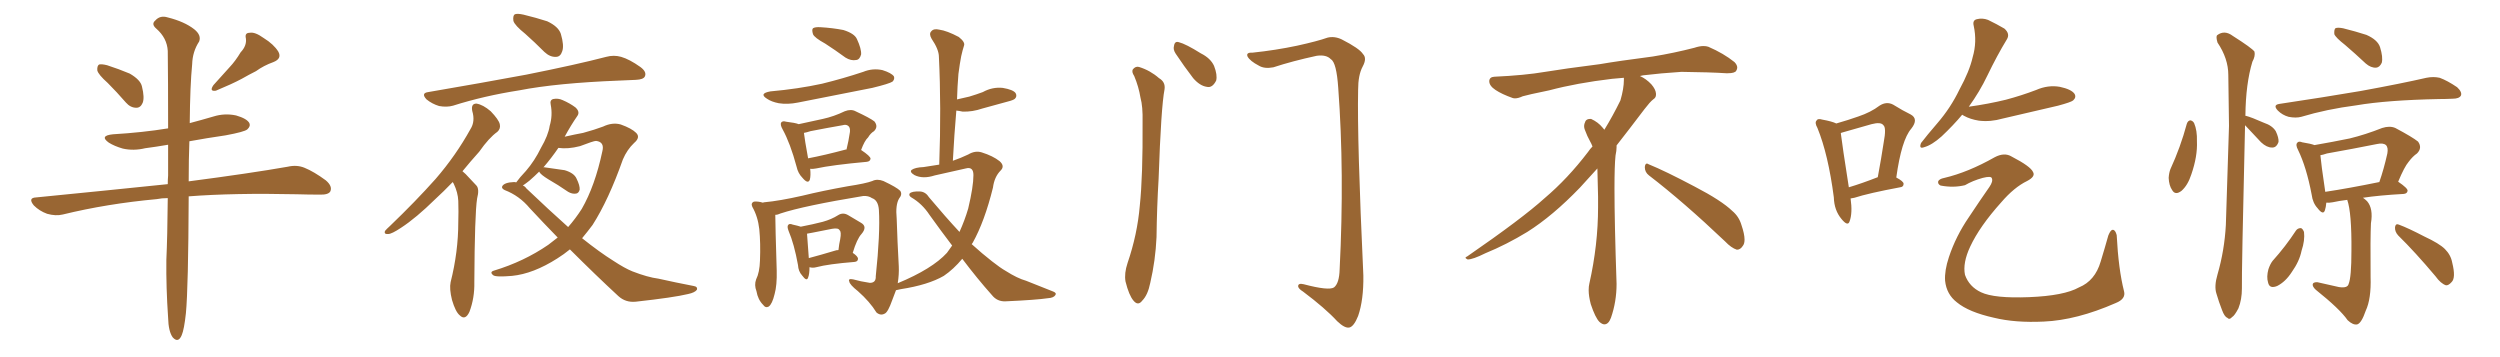 <svg xmlns="http://www.w3.org/2000/svg" xmlns:xlink="http://www.w3.org/1999/xlink" width="1050" height="150"><path fill="#996633" padding="10" d="M45.26 34.86L45.26 34.86Q41.31 31.35 40.87 29.59L40.87 29.59Q40.72 27.69 41.60 27.10L41.60 27.10Q42.63 26.81 44.97 27.39L44.97 27.39Q49.95 29.00 54.49 30.91L54.49 30.91Q59.03 33.54 59.62 36.33L59.62 36.33Q60.79 41.02 59.91 43.21L59.91 43.21Q59.03 45.26 57.28 45.26L57.28 45.26Q54.79 45.26 52.88 43.07L52.88 43.07Q48.93 38.53 45.26 34.86ZM101.07 21.97L101.07 21.97Q103.71 19.19 103.27 16.11L103.27 16.11Q102.69 13.77 104.88 13.77L104.88 13.77Q107.08 13.33 110.74 15.97L110.74 15.97Q114.99 18.60 116.89 21.68L116.89 21.68Q118.51 24.61 114.84 26.07L114.84 26.07Q110.74 27.54 107.52 29.88L107.52 29.88Q104.59 31.35 101.51 33.11L101.51 33.11Q97.41 35.30 90.67 38.09L90.67 38.09Q87.74 38.53 89.65 35.74L89.65 35.74Q93.16 31.93 96.39 28.27L96.39 28.27Q98.88 25.63 101.07 21.97ZM70.46 83.20L70.46 83.20L70.46 83.20Q67.97 83.20 65.77 83.64L65.77 83.64Q44.97 85.55 26.37 90.09L26.37 90.09Q23.44 90.82 19.78 89.79L19.78 89.79Q16.55 88.62 14.21 86.28L14.21 86.28Q11.57 83.06 15.23 82.91L15.23 82.91Q44.97 79.98 70.46 77.34L70.46 77.34Q70.46 75.44 70.61 73.68L70.61 73.68Q70.61 66.65 70.61 60.79L70.61 60.79Q65.48 61.67 60.94 62.26L60.94 62.26Q56.10 63.43 51.56 62.40L51.56 62.40Q48.05 61.38 45.70 59.91L45.70 59.91Q41.60 56.98 47.46 56.40L47.46 56.40Q59.91 55.66 70.61 53.91L70.61 53.91Q70.61 33.25 70.46 21.39L70.46 21.39Q70.17 15.97 65.63 12.01L65.63 12.01Q63.43 10.11 65.19 8.64L65.19 8.64Q67.24 6.30 70.46 7.32L70.46 7.32Q77.49 9.08 81.59 12.30L81.59 12.30Q84.67 14.79 83.64 17.43L83.64 17.43Q80.86 21.68 80.71 26.95L80.71 26.95Q79.83 35.89 79.69 51.71L79.69 51.71Q84.67 50.39 89.65 48.93L89.65 48.93Q94.34 47.46 99.17 48.49L99.17 48.49Q103.71 49.80 104.74 51.71L104.74 51.71Q105.32 53.03 103.86 54.35L103.86 54.35Q102.69 55.37 94.78 56.84L94.78 56.84Q86.72 58.01 79.54 59.33L79.54 59.33Q79.25 66.94 79.25 76.17L79.25 76.17Q105.03 72.80 120.85 70.02L120.85 70.02Q124.66 69.14 127.88 70.46L127.88 70.46Q131.84 72.07 136.82 75.73L136.82 75.73Q139.75 78.22 138.72 80.42L138.72 80.42Q137.84 81.88 134.18 81.74L134.18 81.74Q129.64 81.74 124.66 81.59L124.66 81.59Q98.14 81.01 79.25 82.47L79.25 82.47Q79.10 120.85 78.08 131.54L78.08 131.54Q77.34 138.43 76.32 140.77L76.32 140.77Q74.85 144.29 72.51 141.65L72.51 141.65Q70.75 139.16 70.61 133.45L70.61 133.45Q69.73 120.70 69.87 109.13L69.87 109.13Q70.31 99.61 70.46 83.20ZM220.61 14.21L220.61 14.21Q216.21 10.69 215.63 8.79L215.63 8.79Q215.33 6.59 216.21 6.01L216.21 6.01Q217.24 5.57 219.87 6.15L219.87 6.15Q225.29 7.47 229.83 8.94L229.83 8.94Q234.52 11.13 235.55 14.21L235.55 14.21Q237.01 19.19 236.13 21.53L236.13 21.53Q235.40 23.88 233.50 23.88L233.50 23.88Q231.01 24.02 228.66 21.83L228.66 21.83Q224.56 17.72 220.61 14.21ZM179.88 38.67L179.88 38.67Q202.15 34.86 221.04 31.35L221.04 31.35Q242.29 27.10 254.59 23.88L254.59 23.88Q257.81 23.00 260.89 23.88L260.89 23.88Q264.40 24.90 268.95 28.13L268.95 28.13Q271.73 30.18 270.85 32.08L270.85 32.08Q270.26 33.40 267.04 33.54L267.04 33.54Q263.82 33.69 260.16 33.84L260.16 33.84Q233.94 34.86 218.12 37.94L218.12 37.94Q203.17 40.28 190.28 44.38L190.28 44.38Q187.65 45.12 184.42 44.53L184.42 44.53Q181.49 43.65 179.15 41.75L179.15 41.75Q176.66 39.11 179.88 38.67ZM190.14 76.46L190.14 76.46Q186.33 80.42 182.81 83.64L182.81 83.64Q174.76 91.55 168.46 95.65L168.46 95.65Q164.50 98.29 163.04 98.29L163.04 98.29Q161.13 98.44 161.72 96.97L161.72 96.97Q162.30 96.24 163.77 94.92L163.77 94.92Q174.61 84.52 182.96 75.15L182.96 75.15Q191.46 65.33 197.61 54.20L197.61 54.20Q199.66 50.98 198.34 46.58L198.34 46.58Q197.75 43.51 200.10 43.51L200.10 43.51Q202.88 43.95 206.10 46.73L206.10 46.73Q209.47 50.24 209.91 52.15L209.91 52.15Q210.35 54.05 208.89 55.37L208.89 55.37Q205.37 57.86 201.27 63.72L201.27 63.72Q197.46 67.97 194.24 71.92L194.24 71.92Q194.97 72.51 195.56 73.10L195.56 73.10Q197.46 75.15 200.10 77.93L200.10 77.93Q201.42 79.39 200.39 83.35L200.39 83.35Q199.37 89.79 199.22 118.51L199.22 118.51Q199.37 125.10 197.17 130.96L197.17 130.96Q195.41 134.77 193.07 132.42L193.07 132.42Q191.31 130.96 189.84 125.98L189.84 125.98Q188.67 121.29 189.26 118.51L189.26 118.51Q192.48 105.76 192.48 93.31L192.48 93.31Q192.63 88.92 192.48 84.38L192.48 84.38Q192.33 80.86 190.58 77.20L190.58 77.20Q190.28 76.61 190.14 76.46ZM239.36 104.74L239.36 104.74Q236.87 106.79 234.08 108.54L234.08 108.54Q223.97 114.99 215.04 115.87L215.04 115.87Q208.15 116.46 207.13 115.58L207.13 115.58Q205.52 114.26 207.42 113.67L207.42 113.67Q220.02 109.86 230.27 102.83L230.27 102.83Q232.32 101.22 234.23 99.76L234.23 99.76Q228.37 93.75 222.51 87.45L222.51 87.45Q218.12 82.18 211.96 79.83L211.96 79.83Q210.50 79.10 210.94 78.22L210.94 78.22Q211.82 76.61 215.92 76.46L215.92 76.46Q216.36 76.46 216.80 76.61L216.80 76.61Q218.26 74.56 220.90 71.78L220.90 71.78Q224.56 67.53 227.20 62.11L227.20 62.11Q230.27 56.84 230.86 52.88L230.86 52.88Q232.18 48.49 231.30 43.95L231.30 43.95Q230.86 42.04 232.32 41.60L232.32 41.60Q234.38 41.16 236.28 42.04L236.28 42.04Q239.36 43.36 241.70 45.12L241.70 45.12Q243.75 47.02 242.43 48.78L242.43 48.78Q239.79 52.59 237.16 57.42L237.16 57.42Q241.70 56.40 244.92 55.81L244.92 55.81Q249.76 54.49 253.27 53.17L253.27 53.17Q257.23 51.27 260.74 52.29L260.74 52.29Q265.28 53.91 267.19 55.81L267.19 55.81Q269.09 57.71 266.31 60.06L266.31 60.06Q263.38 62.84 261.62 66.94L261.62 66.94Q255.62 83.94 248.88 94.48L248.88 94.48Q246.68 97.41 244.48 100.05L244.48 100.05Q251.81 105.91 257.67 109.57L257.67 109.57Q262.35 112.65 265.58 113.96L265.58 113.96Q272.02 116.46 276.56 117.04L276.56 117.04Q283.74 118.65 291.36 120.12L291.36 120.12Q293.12 120.41 292.68 121.73L292.68 121.73Q291.80 122.90 289.01 123.49L289.01 123.49Q283.01 124.95 267.04 126.71L267.04 126.71Q262.79 127.15 259.72 124.37L259.72 124.37Q250.05 115.43 239.36 104.74ZM221.04 79.10L221.04 79.10L221.04 79.10Q230.57 88.18 238.62 95.36L238.62 95.36Q241.70 91.85 244.34 87.74L244.34 87.74Q249.90 78.08 252.98 63.57L252.98 63.57Q254.00 59.62 250.34 59.18L250.34 59.18Q249.32 59.18 243.60 61.38L243.60 61.38Q238.48 62.70 234.52 62.11L234.52 62.11Q231.74 66.21 228.22 70.31L228.22 70.31Q228.52 70.17 228.96 70.31L228.96 70.31Q233.20 70.90 237.16 71.48L237.16 71.48Q241.11 72.66 242.14 75L242.14 75Q243.60 77.93 243.46 79.69L243.46 79.69Q243.02 81.15 241.99 81.30L241.99 81.30Q240.38 81.59 238.62 80.57L238.62 80.57Q234.38 77.64 230.27 75.29L230.27 75.29Q227.20 73.39 226.61 72.36L226.61 72.36Q226.46 72.07 226.46 72.07L226.46 72.07Q224.56 73.97 222.36 75.88L222.36 75.88Q220.90 77.05 219.58 77.93L219.58 77.93Q220.46 78.22 221.04 79.10ZM346.58 18.31L346.58 18.31Q342.04 15.82 341.46 14.36L341.46 14.36Q340.87 12.45 341.46 11.87L341.46 11.87Q342.33 11.28 344.68 11.43L344.68 11.43Q349.66 11.72 354.20 12.60L354.20 12.60Q358.89 14.06 359.91 16.41L359.91 16.41Q361.82 20.51 361.67 22.85L361.67 22.85Q361.08 25.05 359.62 25.20L359.62 25.20Q357.42 25.63 355.08 24.17L355.08 24.17Q350.68 20.95 346.58 18.31ZM323.58 38.38L323.58 38.38Q335.16 37.35 345.26 35.16L345.26 35.16Q354.20 32.96 362.55 30.18L362.55 30.18Q366.50 28.56 370.61 29.44L370.61 29.44Q374.41 30.62 375.44 32.08L375.44 32.08Q375.88 33.25 374.85 34.28L374.85 34.28Q373.54 35.16 366.36 36.91L366.36 36.91Q350.54 39.99 335.16 43.07L335.16 43.07Q330.76 43.95 327.10 43.36L327.10 43.36Q324.02 42.77 322.12 41.46L322.12 41.46Q318.60 39.26 323.58 38.38ZM340.28 70.90L340.28 70.90Q340.58 73.68 340.14 75.44L340.14 75.44Q339.40 77.49 337.06 74.71L337.06 74.71Q335.16 72.80 334.57 70.02L334.57 70.02Q331.93 60.21 328.71 54.35L328.71 54.35Q327.54 52.29 328.13 51.42L328.13 51.42Q328.71 50.68 330.18 51.12L330.18 51.12Q333.98 51.56 335.45 52.15L335.45 52.15Q340.72 50.98 345.56 49.95L345.56 49.95Q350.24 48.93 354.79 46.73L354.79 46.73Q357.42 45.70 359.33 46.73L359.33 46.73Q365.33 49.51 367.24 50.98L367.24 50.98Q368.99 53.17 367.09 55.08L367.09 55.08Q365.63 55.96 364.60 57.71L364.60 57.71Q363.13 59.03 361.67 62.99L361.67 62.99Q365.63 65.63 365.63 66.65L365.63 66.65Q365.48 67.82 364.01 67.97L364.01 67.97Q349.51 69.29 342.77 70.75L342.77 70.75Q341.31 71.04 340.28 70.90ZM355.08 62.84L355.08 62.84Q355.37 62.70 355.52 62.84L355.52 62.84Q356.40 59.33 356.98 55.37L356.98 55.37Q357.13 53.47 356.25 52.88L356.25 52.88Q355.37 52.15 353.91 52.59L353.91 52.59Q347.17 53.76 340.43 55.08L340.43 55.08Q338.67 55.66 337.65 55.81L337.65 55.81Q337.94 58.45 339.40 66.50L339.40 66.50Q346.29 65.19 355.08 62.84ZM339.99 112.21L339.99 112.21Q339.99 115.14 339.40 116.60L339.40 116.60Q338.82 118.36 336.91 115.72L336.91 115.72Q335.30 113.96 335.16 111.33L335.16 111.33Q333.54 102.39 331.20 96.97L331.20 96.97Q330.47 95.07 331.05 94.48L331.05 94.48Q331.49 93.75 332.96 94.34L332.96 94.34Q335.01 94.78 336.33 95.21L336.33 95.21Q341.60 94.19 345.56 93.16L345.56 93.16Q349.22 92.14 352.00 90.38L352.00 90.38Q354.05 89.06 356.25 90.38L356.25 90.38Q359.47 92.29 361.67 93.60L361.67 93.60Q364.45 95.21 361.82 98.29L361.82 98.29Q359.91 100.34 358.15 106.20L358.15 106.20Q360.35 107.67 360.35 108.69L360.35 108.69Q360.35 109.86 358.89 110.01L358.89 110.01Q347.90 110.89 342.92 112.21L342.92 112.21Q341.31 112.65 339.99 112.21ZM350.54 105.32L350.54 105.32Q351.27 105.03 352.15 105.03L352.15 105.03Q352.44 102.39 352.88 100.49L352.88 100.49Q353.47 97.27 352.59 96.68L352.59 96.68Q352.15 95.65 349.51 96.09L349.51 96.09Q345.70 96.83 341.31 97.71L341.31 97.71Q339.99 98.00 338.96 98.14L338.96 98.14Q338.96 98.14 338.96 98.29L338.96 98.29Q339.11 100.05 339.70 108.40L339.70 108.40Q344.68 107.08 350.54 105.32ZM404.15 108.69L404.15 108.69L404.15 108.69Q400.49 113.09 396.39 115.87L396.39 115.87Q389.79 119.68 378.37 121.44L378.37 121.44Q376.90 121.73 376.32 121.88L376.32 121.88Q375.59 123.93 374.71 126.12L374.71 126.12Q372.95 131.10 371.63 131.69L371.63 131.69Q369.87 132.71 368.12 131.25L368.12 131.25Q365.33 126.71 360.35 122.31L360.35 122.31Q356.84 119.53 356.69 118.21L356.69 118.21Q356.10 116.89 358.30 117.33L358.30 117.33Q361.38 118.21 365.33 118.80L365.33 118.80Q367.97 118.80 367.82 116.02L367.82 116.02Q369.73 98.00 369.14 88.18L369.14 88.18Q368.85 84.08 366.21 83.20L366.21 83.20Q364.75 82.18 362.55 82.32L362.55 82.32Q337.65 86.43 327.83 89.65L327.83 89.65Q326.66 90.23 325.63 90.23L325.63 90.23Q325.63 90.38 325.63 90.53L325.63 90.53Q325.63 94.63 326.22 113.67L326.22 113.67Q326.37 119.82 325.34 123.49L325.34 123.49Q324.32 127.73 322.85 128.76L322.85 128.76Q321.53 129.49 320.51 128.03L320.51 128.03Q318.31 125.83 317.72 122.31L317.72 122.31Q316.70 119.68 317.58 117.33L317.58 117.33Q319.04 114.40 319.19 109.42L319.19 109.42Q319.48 102.10 318.90 96.24L318.90 96.24Q318.31 90.97 315.97 86.87L315.97 86.87Q315.23 85.25 316.70 84.67L316.70 84.67Q318.46 84.52 320.36 85.11L320.36 85.11Q320.80 84.96 320.95 84.96L320.95 84.96Q327.39 84.38 337.06 82.18L337.06 82.18Q345.41 80.13 356.10 78.22L356.10 78.22Q363.72 77.05 366.36 76.03L366.36 76.03Q368.41 75 371.04 76.03L371.04 76.03Q376.61 78.66 378.08 80.13L378.08 80.13Q379.10 81.59 377.64 83.35L377.64 83.35Q376.03 85.99 376.61 91.85L376.61 91.85Q376.90 101.37 377.49 111.91L377.49 111.91Q377.64 115.28 377.05 118.95L377.05 118.95Q391.55 112.94 397.71 106.20L397.71 106.20Q398.88 104.59 399.90 103.13L399.90 103.13Q395.21 96.97 390.38 90.23L390.38 90.23Q387.30 85.55 382.76 82.91L382.76 82.91Q381.59 82.18 382.03 81.30L382.03 81.30Q382.91 80.27 386.43 80.42L386.43 80.42Q388.77 80.57 390.23 82.91L390.23 82.91Q397.12 91.11 402.98 97.41L402.98 97.41Q405.18 92.58 406.64 87.60L406.64 87.60Q408.84 78.37 408.84 73.54L408.84 73.54Q408.84 69.87 405.62 70.75L405.62 70.75Q399.17 72.22 392.58 73.68L392.58 73.68Q387.60 75.29 384.08 73.54L384.08 73.54Q381.88 72.22 382.91 71.34L382.91 71.34Q384.38 70.31 387.89 70.17L387.89 70.17Q391.26 69.58 394.48 69.14L394.48 69.14Q395.36 44.68 394.34 23.88L394.34 23.88Q394.34 20.80 391.26 16.26L391.26 16.26Q390.09 14.21 391.11 13.18L391.11 13.18Q392.14 11.87 394.48 12.45L394.48 12.45Q397.71 12.89 402.69 15.53L402.69 15.53Q405.47 17.72 404.88 19.19L404.88 19.19Q404.30 20.95 403.71 23.58L403.71 23.58Q403.13 26.51 402.54 31.05L402.54 31.05Q402.10 36.33 401.95 41.75L401.95 41.75Q404.44 41.16 407.08 40.58L407.08 40.58Q410.01 39.70 412.79 38.67L412.79 38.67Q416.75 36.47 421.14 36.91L421.14 36.91Q425.54 37.65 426.56 39.11L426.56 39.11Q427.29 40.43 426.27 41.46L426.27 41.46Q425.68 42.04 423.34 42.63L423.34 42.63Q417.92 44.09 412.65 45.56L412.65 45.56Q408.40 47.02 404.30 46.88L404.30 46.88Q402.98 46.58 401.66 46.44L401.66 46.44Q400.78 56.54 400.20 67.53L400.20 67.53Q403.56 66.36 406.64 64.89L406.64 64.89Q409.57 63.13 412.35 64.01L412.35 64.01Q417.04 65.48 419.82 67.68L419.82 67.68Q422.17 69.73 420.26 71.63L420.26 71.63Q417.63 74.27 417.04 78.81L417.04 78.81Q413.53 93.02 408.54 101.95L408.54 101.95Q408.25 102.39 408.11 102.54L408.11 102.54Q412.65 106.64 416.60 109.72L416.60 109.72Q420.12 112.50 422.46 113.82L422.46 113.82Q427.29 116.89 430.96 117.92L430.96 117.92Q436.52 120.12 442.38 122.46L442.38 122.46Q443.85 123.05 443.26 123.93L443.26 123.93Q442.53 125.10 440.19 125.24L440.19 125.24Q435.21 125.98 422.31 126.56L422.31 126.56Q418.80 126.71 416.60 123.93L416.60 123.93Q410.45 117.04 404.15 108.69ZM476.37 31.93L476.37 31.93Q475.20 30.18 475.78 29.15L475.78 29.15Q476.95 27.69 478.42 28.13L478.42 28.13Q483.11 29.59 486.77 32.81L486.77 32.81Q489.55 34.42 489.11 37.50L489.11 37.50Q487.65 44.97 486.62 75L486.62 75Q485.89 87.16 485.74 99.61L485.74 99.61Q485.30 109.42 483.11 118.80L483.11 118.80Q482.08 123.93 479.74 126.27L479.74 126.27Q477.98 128.61 476.07 126.27L476.07 126.27Q474.17 124.07 472.71 118.21L472.71 118.21Q472.12 114.84 473.58 110.45L473.58 110.45Q477.69 98.44 478.71 86.43L478.71 86.43Q480.03 73.83 479.88 51.27L479.88 51.27Q480.03 44.68 479.00 41.02L479.00 41.02Q478.27 36.47 476.37 31.93ZM493.80 22.56L493.80 22.56Q492.63 20.80 493.07 19.34L493.07 19.34Q493.36 17.14 495.12 17.72L495.12 17.72Q498.05 18.46 504.35 22.41L504.35 22.41Q508.45 24.46 509.91 27.69L509.91 27.69Q511.38 31.49 510.79 33.84L510.79 33.84Q509.18 37.06 506.84 36.47L506.84 36.47Q503.91 36.04 501.12 32.81L501.12 32.81Q497.31 27.83 493.80 22.56ZM526.03 22.12L526.03 22.12L526.03 22.12Q535.84 21.09 544.78 19.19L544.78 19.19Q553.42 17.29 557.52 15.82L557.52 15.82Q560.45 15.09 563.53 16.55L563.53 16.55Q571.00 20.36 572.46 22.71L572.46 22.71Q574.22 24.46 572.31 27.98L572.31 27.98Q570.41 31.49 570.41 37.79L570.41 37.79Q569.97 58.89 572.61 115.72L572.61 115.72Q572.75 125.98 570.41 132.71L570.41 132.71Q568.65 137.11 566.75 137.55L566.75 137.55Q564.84 137.99 561.62 134.91L561.62 134.91Q556.64 129.49 547.27 122.46L547.27 122.46Q545.36 121.29 545.21 120.26L545.21 120.26Q545.21 118.80 547.56 119.38L547.56 119.38Q558.11 122.17 560.30 120.70L560.30 120.70Q562.50 118.95 562.65 113.09L562.65 113.09Q564.70 72.51 562.06 36.91L562.06 36.91Q561.33 26.22 558.98 24.90L558.98 24.90Q557.08 22.85 552.98 23.44L552.98 23.44Q542.87 25.63 534.81 28.27L534.81 28.27Q531.01 29.00 528.66 27.54L528.66 27.54Q525 25.63 523.97 23.73L523.97 23.73Q523.24 21.97 526.03 22.12ZM692.58 73.68L692.58 73.68Q690.82 72.36 690.82 70.17L690.82 70.17Q690.97 68.70 691.70 68.70L691.70 68.70Q691.99 68.70 692.43 68.99L692.43 68.99Q699.32 71.78 711.77 78.37L711.77 78.37Q723.05 84.23 727.59 88.62L727.59 88.62Q730.37 90.97 731.40 94.48L731.40 94.48Q732.71 98.29 732.71 100.63L732.71 100.63Q732.71 102.39 731.98 103.27L731.98 103.27Q730.96 104.88 729.49 104.88L729.49 104.88Q727.15 104.15 724.51 101.37L724.51 101.37Q707.08 84.81 692.58 73.68ZM682.03 33.54L682.03 33.54L682.03 32.67Q679.25 32.96 677.05 33.11L677.05 33.11Q662.26 34.86 650.68 37.94L650.68 37.94Q641.46 39.84 639.55 40.43L639.55 40.43Q637.65 41.31 636.33 41.31L636.33 41.31Q635.74 41.31 635.30 41.16L635.30 41.16Q630.76 39.55 628.13 37.79L628.13 37.79Q625.49 36.04 625.49 34.13L625.49 34.13L625.49 33.98Q625.63 32.37 627.54 32.23L627.54 32.23Q640.43 31.64 648.93 30.18L648.93 30.18Q656.84 28.86 671.92 26.95L671.92 26.95Q679.54 25.63 694.19 23.73L694.19 23.73Q703.13 22.27 711.62 20.07L711.62 20.07Q713.82 19.34 715.43 19.34L715.43 19.34Q716.60 19.34 717.48 19.63L717.48 19.63Q723.93 22.41 728.47 26.07L728.47 26.07Q729.64 27.25 729.64 28.42L729.64 28.42Q729.64 29.00 729.20 29.74L729.20 29.74Q728.61 30.76 725.68 30.76L725.68 30.76L724.95 30.76Q718.21 30.32 706.20 30.18L706.20 30.18Q697.27 30.76 690.09 31.64L690.09 31.64Q689.21 31.79 688.77 31.93L688.77 31.93Q691.41 33.11 693.60 35.45L693.60 35.45Q695.36 37.50 695.51 39.26L695.51 39.26L695.51 39.84Q695.51 41.02 694.34 41.75L694.34 41.75Q693.02 42.77 690.67 45.85L690.67 45.85Q684.23 54.35 678.96 61.08L678.96 61.08L678.96 61.82Q678.96 63.28 678.52 65.33L678.52 65.33Q678.08 69.43 678.08 79.25L678.08 79.25Q678.08 93.46 678.96 119.24L678.96 119.24Q678.96 126.71 676.61 133.45L676.61 133.45Q675.59 136.23 673.83 136.23L673.83 136.23Q672.95 136.23 671.78 135.21L671.78 135.21Q670.02 133.45 668.12 127.73L668.12 127.73Q667.24 124.37 667.24 121.88L667.24 121.88Q667.24 120.26 667.53 119.09L667.53 119.09Q671.19 102.83 671.19 87.01L671.19 87.01L671.19 82.62Q671.04 76.61 670.90 70.75L670.90 70.75Q666.80 75.29 663.57 78.81L663.57 78.81Q652.15 90.67 641.46 97.41L641.46 97.41Q632.81 102.69 623.88 106.35L623.88 106.35Q618.60 108.98 616.41 108.98L616.41 108.98Q615.53 108.54 615.53 108.25L615.53 108.25Q615.53 107.96 616.26 107.67L616.26 107.67Q639.40 91.70 648.78 83.20L648.78 83.20Q658.45 75 666.94 63.87L666.94 63.87Q667.82 62.55 668.85 61.52L668.85 61.52Q668.41 60.35 667.82 59.33L667.82 59.33Q666.65 57.28 665.63 54.49L665.63 54.49Q665.33 53.76 665.33 53.03L665.33 53.03Q665.33 52.00 665.92 50.83L665.92 50.83Q666.50 49.95 667.82 49.95L667.82 49.95L668.26 49.95Q671.19 51.27 673.10 53.61L673.10 53.61Q673.39 53.91 673.83 54.49L673.83 54.49Q677.34 48.78 680.57 42.19L680.57 42.19Q682.03 37.21 682.03 33.54ZM777.25 83.35L777.25 83.35Q778.13 89.50 776.81 93.02L776.81 93.02Q776.07 95.21 773.44 91.99L773.44 91.99Q770.36 88.33 770.21 82.91L770.21 82.91Q767.87 64.89 763.33 53.76L763.33 53.76Q762.01 51.42 763.04 50.54L763.04 50.54Q763.48 49.66 765.38 50.24L765.38 50.24Q769.48 50.98 771.24 51.86L771.24 51.86Q776.37 50.39 780.47 48.93L780.47 48.93Q785.74 47.17 789.40 44.38L789.40 44.38Q792.33 42.48 795.12 43.95L795.12 43.95Q799.37 46.58 802.44 48.05L802.44 48.05Q805.96 49.95 802.73 54.05L802.73 54.05Q798.63 58.74 796.44 74.56L796.44 74.56Q799.51 76.17 799.51 77.20L799.51 77.20Q799.51 78.52 798.05 78.66L798.05 78.66Q784.72 81.15 778.86 83.06L778.86 83.06Q777.83 83.20 777.25 83.35ZM776.51 78.66L776.51 78.66Q781.93 77.05 788.67 74.41L788.67 74.41Q790.14 66.50 791.16 59.77L791.16 59.77Q792.33 53.61 791.02 52.59L791.02 52.59Q789.99 51.12 786.04 52.15L786.04 52.15Q780.47 53.76 773.73 55.66L773.73 55.66Q773.14 55.81 773.14 55.96L773.14 55.96Q773.73 60.94 776.51 78.66ZM824.12 48.19L824.12 48.19Q820.31 52.73 815.48 57.28L815.48 57.28Q811.38 60.94 808.15 61.82L808.15 61.82Q805.81 62.70 806.84 60.06L806.84 60.06Q809.18 56.98 813.72 51.71L813.72 51.71Q819.29 45.26 822.95 37.65L822.95 37.65Q827.20 29.88 828.52 24.02L828.52 24.02Q830.42 17.58 828.96 10.84L828.96 10.84Q828.37 8.50 830.27 8.06L830.27 8.06Q832.62 7.47 834.96 8.35L834.96 8.35Q838.62 10.11 841.85 12.01L841.85 12.01Q844.34 14.21 842.87 16.55L842.87 16.55Q838.77 23.29 834.67 31.79L834.67 31.79Q831.45 38.53 826.90 44.82L826.90 44.82Q835.25 43.65 842.43 41.89L842.43 41.89Q849.02 40.14 855.18 37.79L855.18 37.79Q860.16 35.60 865.14 36.47L865.14 36.47Q869.97 37.50 871.29 39.40L871.29 39.40Q872.17 40.87 870.70 42.19L870.70 42.19Q869.82 42.92 864.40 44.38L864.40 44.38Q852.54 47.17 841.11 49.80L841.11 49.80Q835.99 51.27 831.15 50.68L831.15 50.68Q827.49 50.10 824.85 48.63L824.85 48.63Q824.27 48.34 824.12 48.19ZM816.65 74.71L816.65 74.71L816.65 74.71Q826.61 72.36 837.74 66.06L837.74 66.06Q841.85 63.87 844.92 65.77L844.92 65.77Q852.83 69.87 853.86 72.22L853.86 72.22Q855.03 74.12 851.37 76.03L851.37 76.03Q845.95 78.66 840.53 84.96L840.53 84.96Q831.45 95.07 827.49 103.56L827.49 103.56Q824.27 110.45 825.29 115.43L825.29 115.43Q827.05 120.41 832.03 122.75L832.03 122.75Q837.60 125.39 852.25 124.80L852.25 124.80Q866.89 124.22 873.19 120.70L873.19 120.70Q879.93 117.92 882.28 109.86L882.28 109.86Q884.03 104.15 885.50 98.88L885.50 98.88Q886.52 96.39 887.40 96.53L887.40 96.53Q888.43 96.53 889.01 98.73L889.01 98.73Q889.75 113.09 892.09 122.31L892.09 122.31Q892.97 125.54 888.57 127.29L888.57 127.29Q872.17 134.47 858.40 135.06L858.40 135.06Q846.39 135.64 837.45 133.45L837.45 133.45Q826.90 131.10 821.92 127.00L821.92 127.00Q817.53 123.63 816.94 117.92L816.94 117.92Q816.65 113.67 818.55 107.96L818.55 107.96Q821.48 99.17 826.90 91.26L826.90 91.26Q831.45 84.38 835.55 78.52L835.55 78.52Q837.16 76.17 836.57 74.85L836.57 74.85Q836.28 73.83 832.76 74.71L832.76 74.71Q828.52 75.88 825.29 77.78L825.29 77.78Q820.46 78.96 815.04 77.93L815.04 77.93Q813.87 77.34 814.01 76.32L814.01 76.32Q814.31 75.15 816.65 74.71ZM918.46 52.00L918.46 52.00Q918.90 50.68 919.92 50.54L919.92 50.54Q920.95 50.68 921.53 51.71L921.53 51.71Q922.85 54.79 922.71 59.33L922.71 59.33Q923.00 65.63 920.36 73.24L920.36 73.24Q918.90 77.78 916.26 80.13L916.26 80.13Q913.62 82.18 912.30 79.83L912.30 79.83Q910.99 77.93 910.84 74.71L910.84 74.71Q910.99 72.51 911.57 71.04L911.57 71.04Q915.82 61.82 918.46 52.00ZM942.92 52.59L942.92 52.59Q941.46 114.40 941.60 121.14L941.60 121.14Q941.60 125.83 940.14 129.49L940.14 129.49Q938.53 132.57 937.50 133.15L937.50 133.15Q936.33 134.47 935.45 133.45L935.45 133.45Q934.28 133.01 933.25 130.22L933.25 130.22Q931.93 126.86 930.91 123.34L930.91 123.34Q929.88 120.26 931.35 115.28L931.35 115.28Q934.28 105.18 934.86 94.48L934.86 94.48Q935.60 72.80 936.18 52.88L936.18 52.88Q936.04 41.60 935.89 31.49L935.89 31.49Q935.89 24.61 931.35 17.87L931.35 17.87Q930.62 15.38 931.20 14.79L931.20 14.79Q934.28 12.45 937.79 15.09L937.79 15.09Q945.85 20.21 946.88 21.68L946.88 21.68Q947.31 23.58 946.00 25.93L946.00 25.93Q943.21 35.16 943.07 48.49L943.07 48.49Q942.92 48.49 942.92 48.63L942.92 48.63Q943.07 48.49 943.21 48.63L943.21 48.63Q945.56 49.22 950.83 51.56L950.83 51.56Q954.35 52.73 955.81 55.08L955.81 55.08Q957.13 57.86 956.98 59.62L956.98 59.62Q956.10 62.11 954.20 61.96L954.20 61.96Q952.00 61.96 949.66 59.77L949.66 59.77Q946.14 56.10 942.92 52.59ZM984.96 18.90L984.96 18.90Q981.01 15.82 980.42 14.36L980.42 14.36Q980.27 12.45 980.86 11.87L980.86 11.87Q981.74 11.43 984.08 11.87L984.08 11.87Q989.36 13.18 993.90 14.65L993.90 14.65Q998.58 16.70 999.61 19.78L999.61 19.78Q1000.93 24.02 1000.34 26.37L1000.34 26.37Q999.46 28.27 998.00 28.42L998.00 28.42Q995.80 28.56 993.60 26.66L993.60 26.66Q989.06 22.41 984.96 18.90ZM957.28 43.65L957.28 43.65Q975.88 40.87 991.41 38.23L991.41 38.23Q1008.98 35.01 1019.09 32.67L1019.09 32.67Q1022.02 32.08 1024.66 32.67L1024.66 32.67Q1027.88 33.84 1031.98 36.62L1031.98 36.62Q1034.18 38.67 1033.59 40.14L1033.59 40.14Q1032.86 41.46 1030.08 41.46L1030.08 41.46Q1027.29 41.60 1024.51 41.60L1024.51 41.60Q1002.54 42.04 989.65 44.24L989.65 44.24Q977.20 45.85 966.50 49.07L966.50 49.07Q964.31 49.66 961.23 49.07L961.23 49.07Q958.59 48.34 956.69 46.44L956.69 46.44Q954.49 44.09 957.28 43.65ZM985.84 83.94L985.84 83.94Q982.32 84.38 979.69 84.96L979.69 84.96Q978.08 85.25 977.05 85.11L977.05 85.11Q976.90 87.01 976.46 88.33L976.46 88.33Q975.73 90.53 973.39 87.45L973.39 87.45Q971.34 85.25 970.90 81.74L970.90 81.74Q968.70 70.17 965.19 62.99L965.19 62.99Q964.01 60.79 964.89 59.91L964.89 59.91Q965.48 59.18 966.94 59.77L966.94 59.77Q970.61 60.35 972.07 60.94L972.07 60.94Q979.69 59.62 986.87 58.15L986.87 58.15Q993.46 56.54 1000.49 53.76L1000.49 53.76Q1003.71 52.73 1006.05 53.76L1006.05 53.76Q1013.23 57.57 1015.58 59.47L1015.58 59.47Q1017.48 62.11 1015.14 64.45L1015.14 64.45Q1013.38 65.63 1011.62 67.97L1011.62 67.97Q1009.86 70.02 1007.23 76.32L1007.23 76.32Q1011.33 79.10 1011.18 80.13L1011.18 80.13Q1011.04 81.30 1009.57 81.45L1009.57 81.45Q999.17 82.03 992.43 83.06L992.43 83.06Q993.31 83.64 994.19 84.52L994.19 84.52Q996.83 87.60 995.80 93.75L995.80 93.75Q995.51 99.61 995.65 116.31L995.65 116.31Q995.95 125.54 993.60 130.52L993.60 130.52Q991.85 135.64 990.09 136.23L990.09 136.23Q988.33 136.67 985.99 134.47L985.99 134.47Q982.76 129.79 972.66 121.73L972.66 121.73Q971.19 120.41 971.34 119.38L971.34 119.38Q971.48 118.51 973.24 118.51L973.24 118.51Q977.93 119.53 982.32 120.56L982.32 120.56Q985.99 121.14 986.43 119.24L986.43 119.24Q987.60 116.46 987.60 105.32L987.60 105.32Q987.74 89.36 985.84 83.94ZM976.61 80.57L976.61 80.57Q986.43 79.10 999.32 76.46L999.32 76.46Q1001.22 71.04 1002.69 64.45L1002.69 64.45Q1003.13 61.96 1002.10 60.94L1002.10 60.94Q1000.93 59.91 998.29 60.50L998.29 60.50Q988.04 62.55 977.34 64.45L977.34 64.45Q975.59 65.04 974.56 65.19L974.56 65.19Q974.85 68.70 976.61 80.57ZM964.31 96.83L964.31 96.83Q965.04 95.80 966.36 95.80L966.36 95.80Q967.09 95.95 967.68 97.41L967.68 97.41Q968.12 100.93 966.65 105.32L966.65 105.32Q965.77 109.72 962.55 114.26L962.55 114.26Q959.91 118.36 956.40 120.12L956.40 120.12Q953.17 121.44 952.59 118.65L952.59 118.65Q951.86 116.31 952.73 113.09L952.73 113.09Q953.47 110.89 954.49 109.57L954.49 109.57Q959.91 103.56 964.31 96.83ZM1007.23 98.88L1007.23 98.88L1007.23 98.88Q1005.76 97.27 1005.91 95.36L1005.91 95.36Q1006.20 93.75 1007.52 94.34L1007.52 94.34Q1011.47 95.80 1018.21 99.32L1018.21 99.32Q1024.51 102.25 1026.86 104.59L1026.86 104.59Q1029.35 107.08 1029.93 110.30L1029.93 110.30Q1031.54 116.75 1029.64 118.51L1029.64 118.51Q1028.32 119.97 1027.29 119.82L1027.29 119.82Q1025.10 119.09 1022.90 116.02L1022.90 116.02Q1014.40 105.91 1007.23 98.88Z"/></svg>